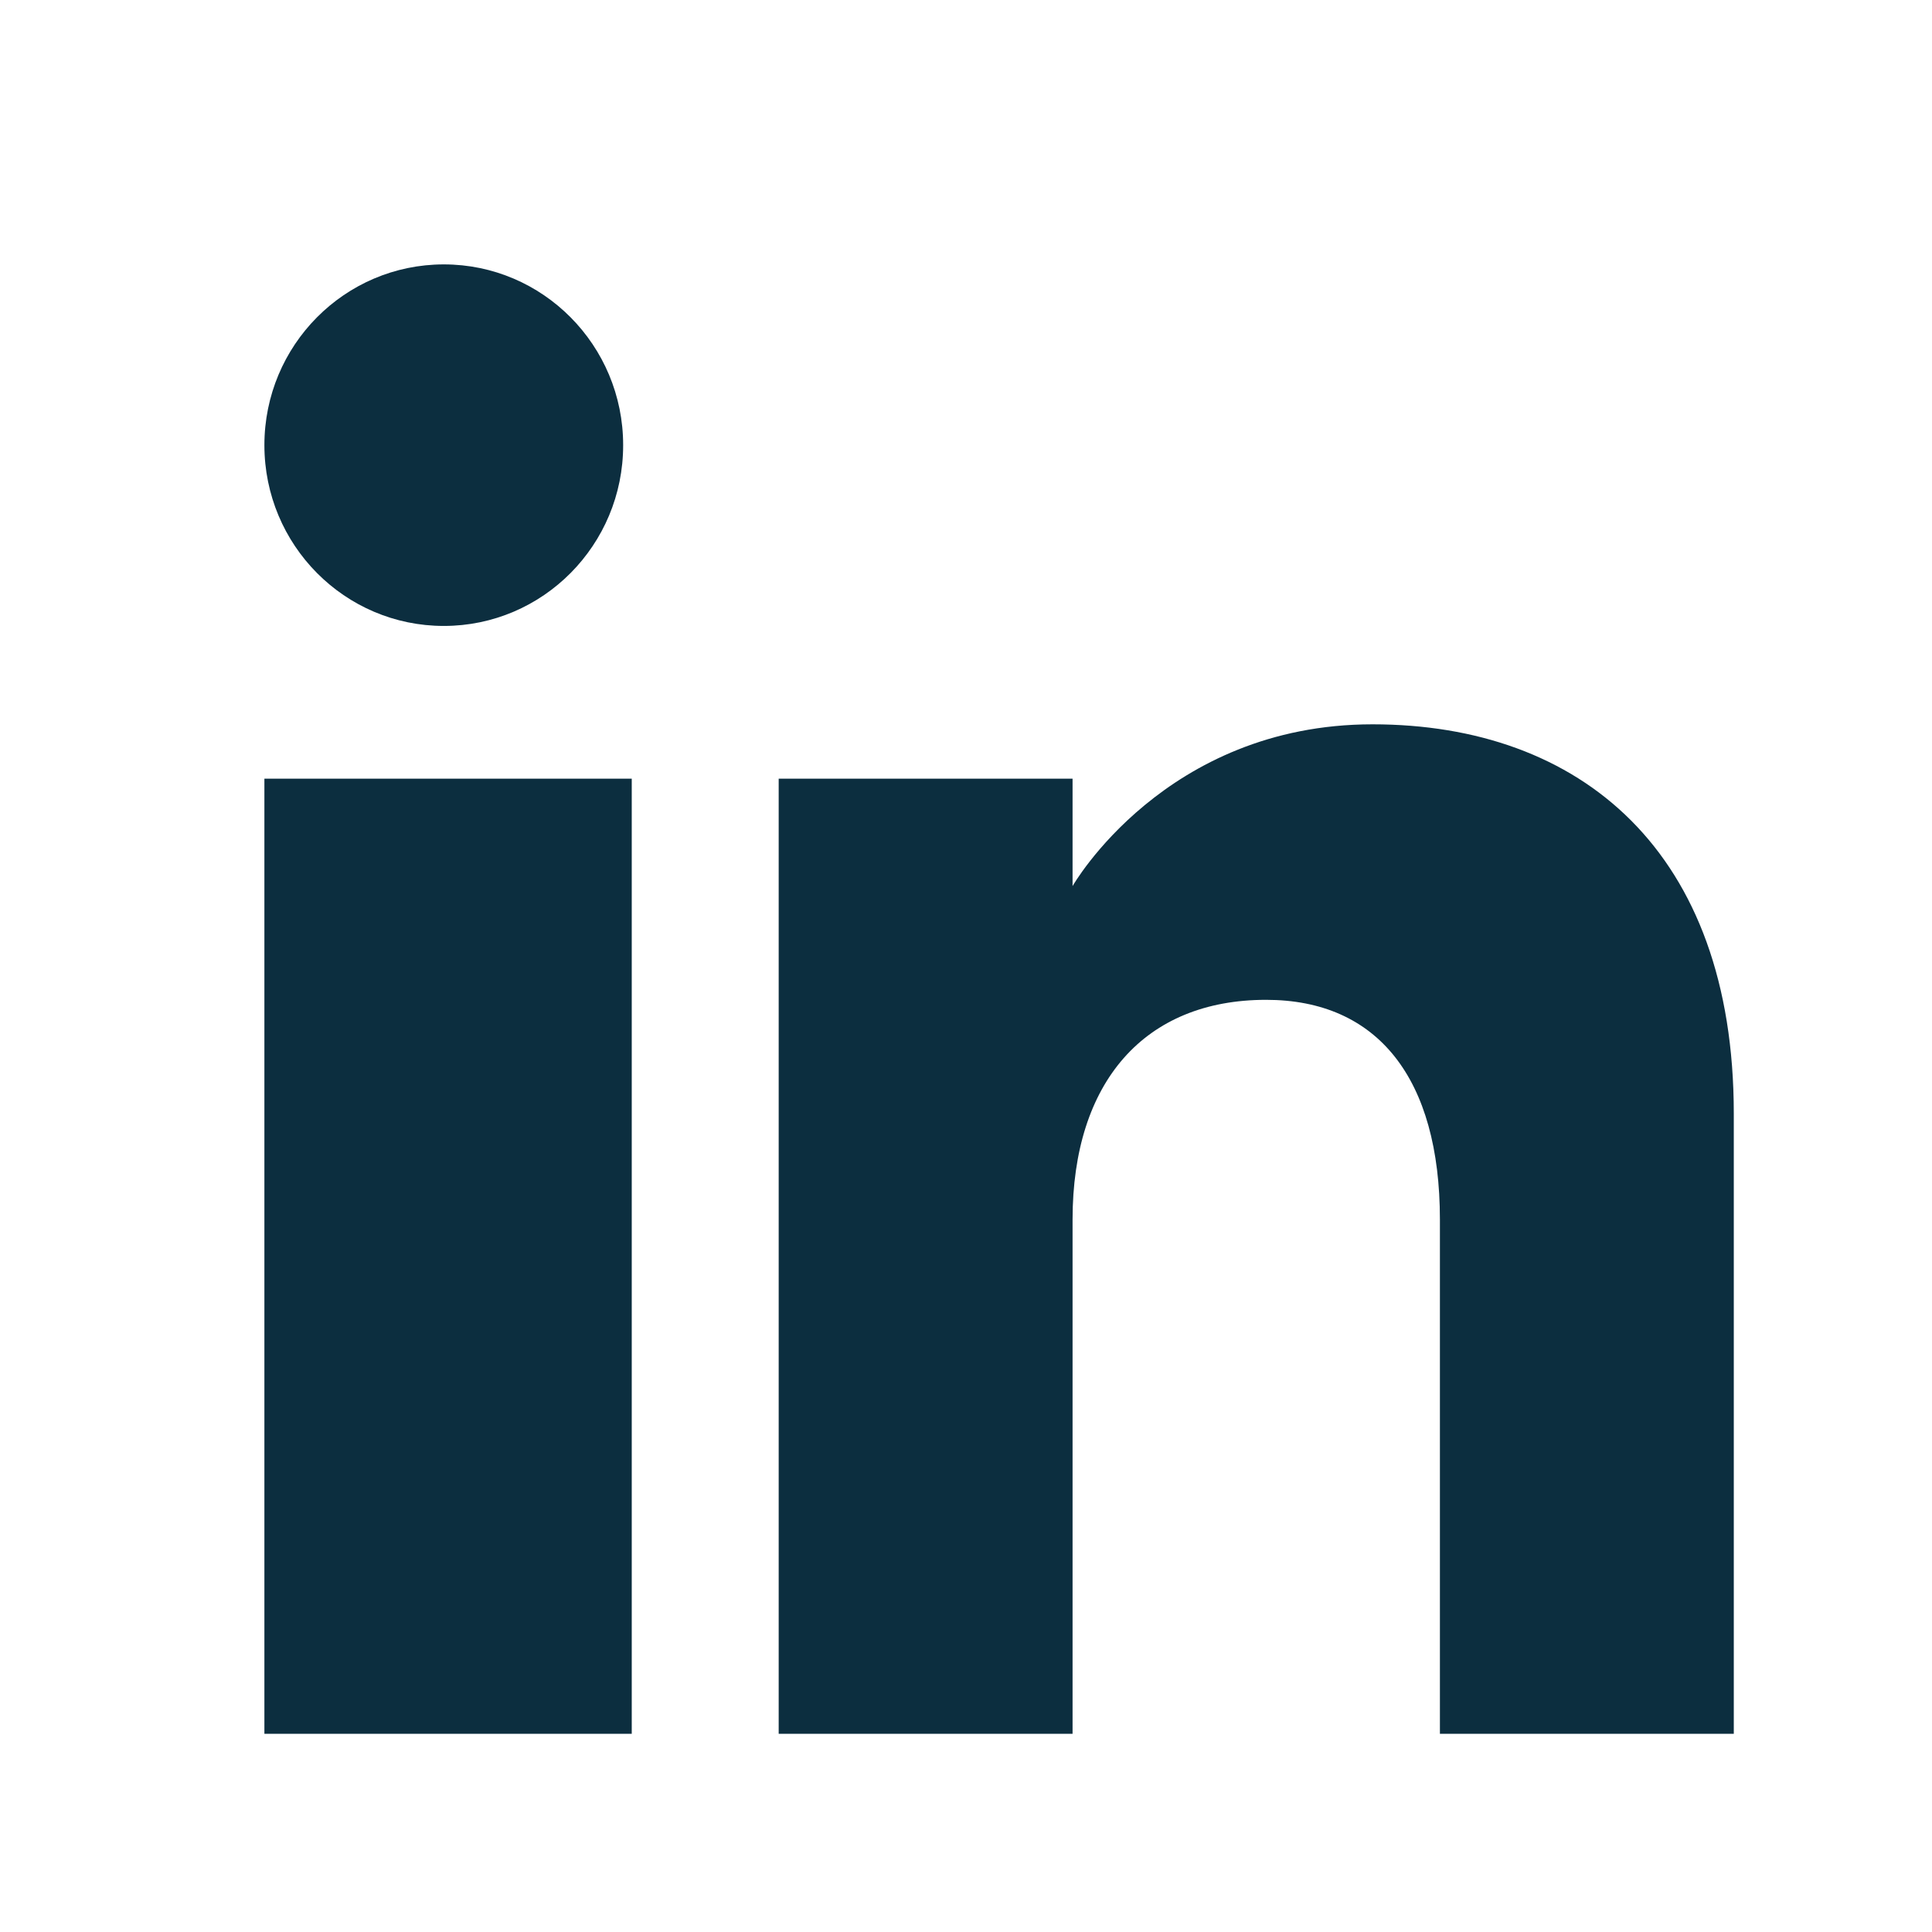 <?xml version="1.0" encoding="UTF-8" standalone="no" ?>
<!DOCTYPE svg PUBLIC "-//W3C//DTD SVG 1.1//EN" "http://www.w3.org/Graphics/SVG/1.1/DTD/svg11.dtd">
<svg xmlns="http://www.w3.org/2000/svg" xmlns:xlink="http://www.w3.org/1999/xlink" version="1.1" width="1080" height="1080" viewBox="0 0 1080 1080" xml:space="preserve">
<desc>Created with Fabric.js 5.2.4</desc>
<defs>
</defs>
<g transform="matrix(1 0 0 1 540 540)" id="d7f402f6-e340-49ca-bc24-7a9653be5efb"  >
<rect style="stroke: none; stroke-width: 1; stroke-dasharray: none; stroke-linecap: butt; stroke-dashoffset: 0; stroke-linejoin: miter; stroke-miterlimit: 4; fill: rgb(255,255,255); fill-rule: nonzero; opacity: 1; visibility: hidden;" vector-effect="non-scaling-stroke"  x="-540" y="-540" rx="0" ry="0" width="1080" height="1080" />
</g>
<g transform="matrix(1 0 0 1 540 540)" id="2706c1c1-a3ae-4556-b8ef-3a4ab2f98d89"  >
</g>
<g transform="matrix(NaN NaN NaN NaN 0 0)"  >
<g style=""   >
</g>
</g>
<g transform="matrix(NaN NaN NaN NaN 0 0)"  >
<g style=""   >
</g>
</g>
<g transform="matrix(41.07 0 0 41.07 558.5 558.5)" id="linkedin-[#161]"  >
<path style="stroke: rgb(0,0,0); stroke-width: 0; stroke-dasharray: none; stroke-linecap: butt; stroke-dashoffset: 0; stroke-linejoin: miter; stroke-miterlimit: 4; fill: rgb(12,46,63); fill-rule: nonzero; opacity: 1;" vector-effect="non-scaling-stroke"  transform=" translate(-134, -7329)" d="M 144 7339 L 140 7339 L 140 7332.001 C 140 7330.081 139.153 7329.01 137.634 7329.01 C 135.981 7329.01 135 7330.126 135 7332.001 L 135 7339 L 131 7339 L 131 7326 L 135 7326 L 135 7327.462 C 135 7327.462 136.255 7325.26 139.083 7325.26 C 141.912 7325.26 144 7326.986 144 7330.558 L 144 7339 L 144 7339 Z M 126.442 7323.921 C 125.093 7323.921 124 7322.819 124 7321.46 C 124 7320.102 125.093 7319 126.442 7319 C 127.79 7319 128.883 7320.102 128.883 7321.46 C 128.884 7322.819 127.79 7323.921 126.442 7323.921 L 126.442 7323.921 Z M 124 7339 L 129 7339 L 129 7326 L 124 7326 L 124 7339 Z" stroke-linecap="round" />
</g>
<g transform="matrix(NaN NaN NaN NaN 0 0)"  >
<g style=""   >
</g>
</g>
<g transform="matrix(NaN NaN NaN NaN 0 0)"  >
<g style=""   >
</g>
</g>
</svg>